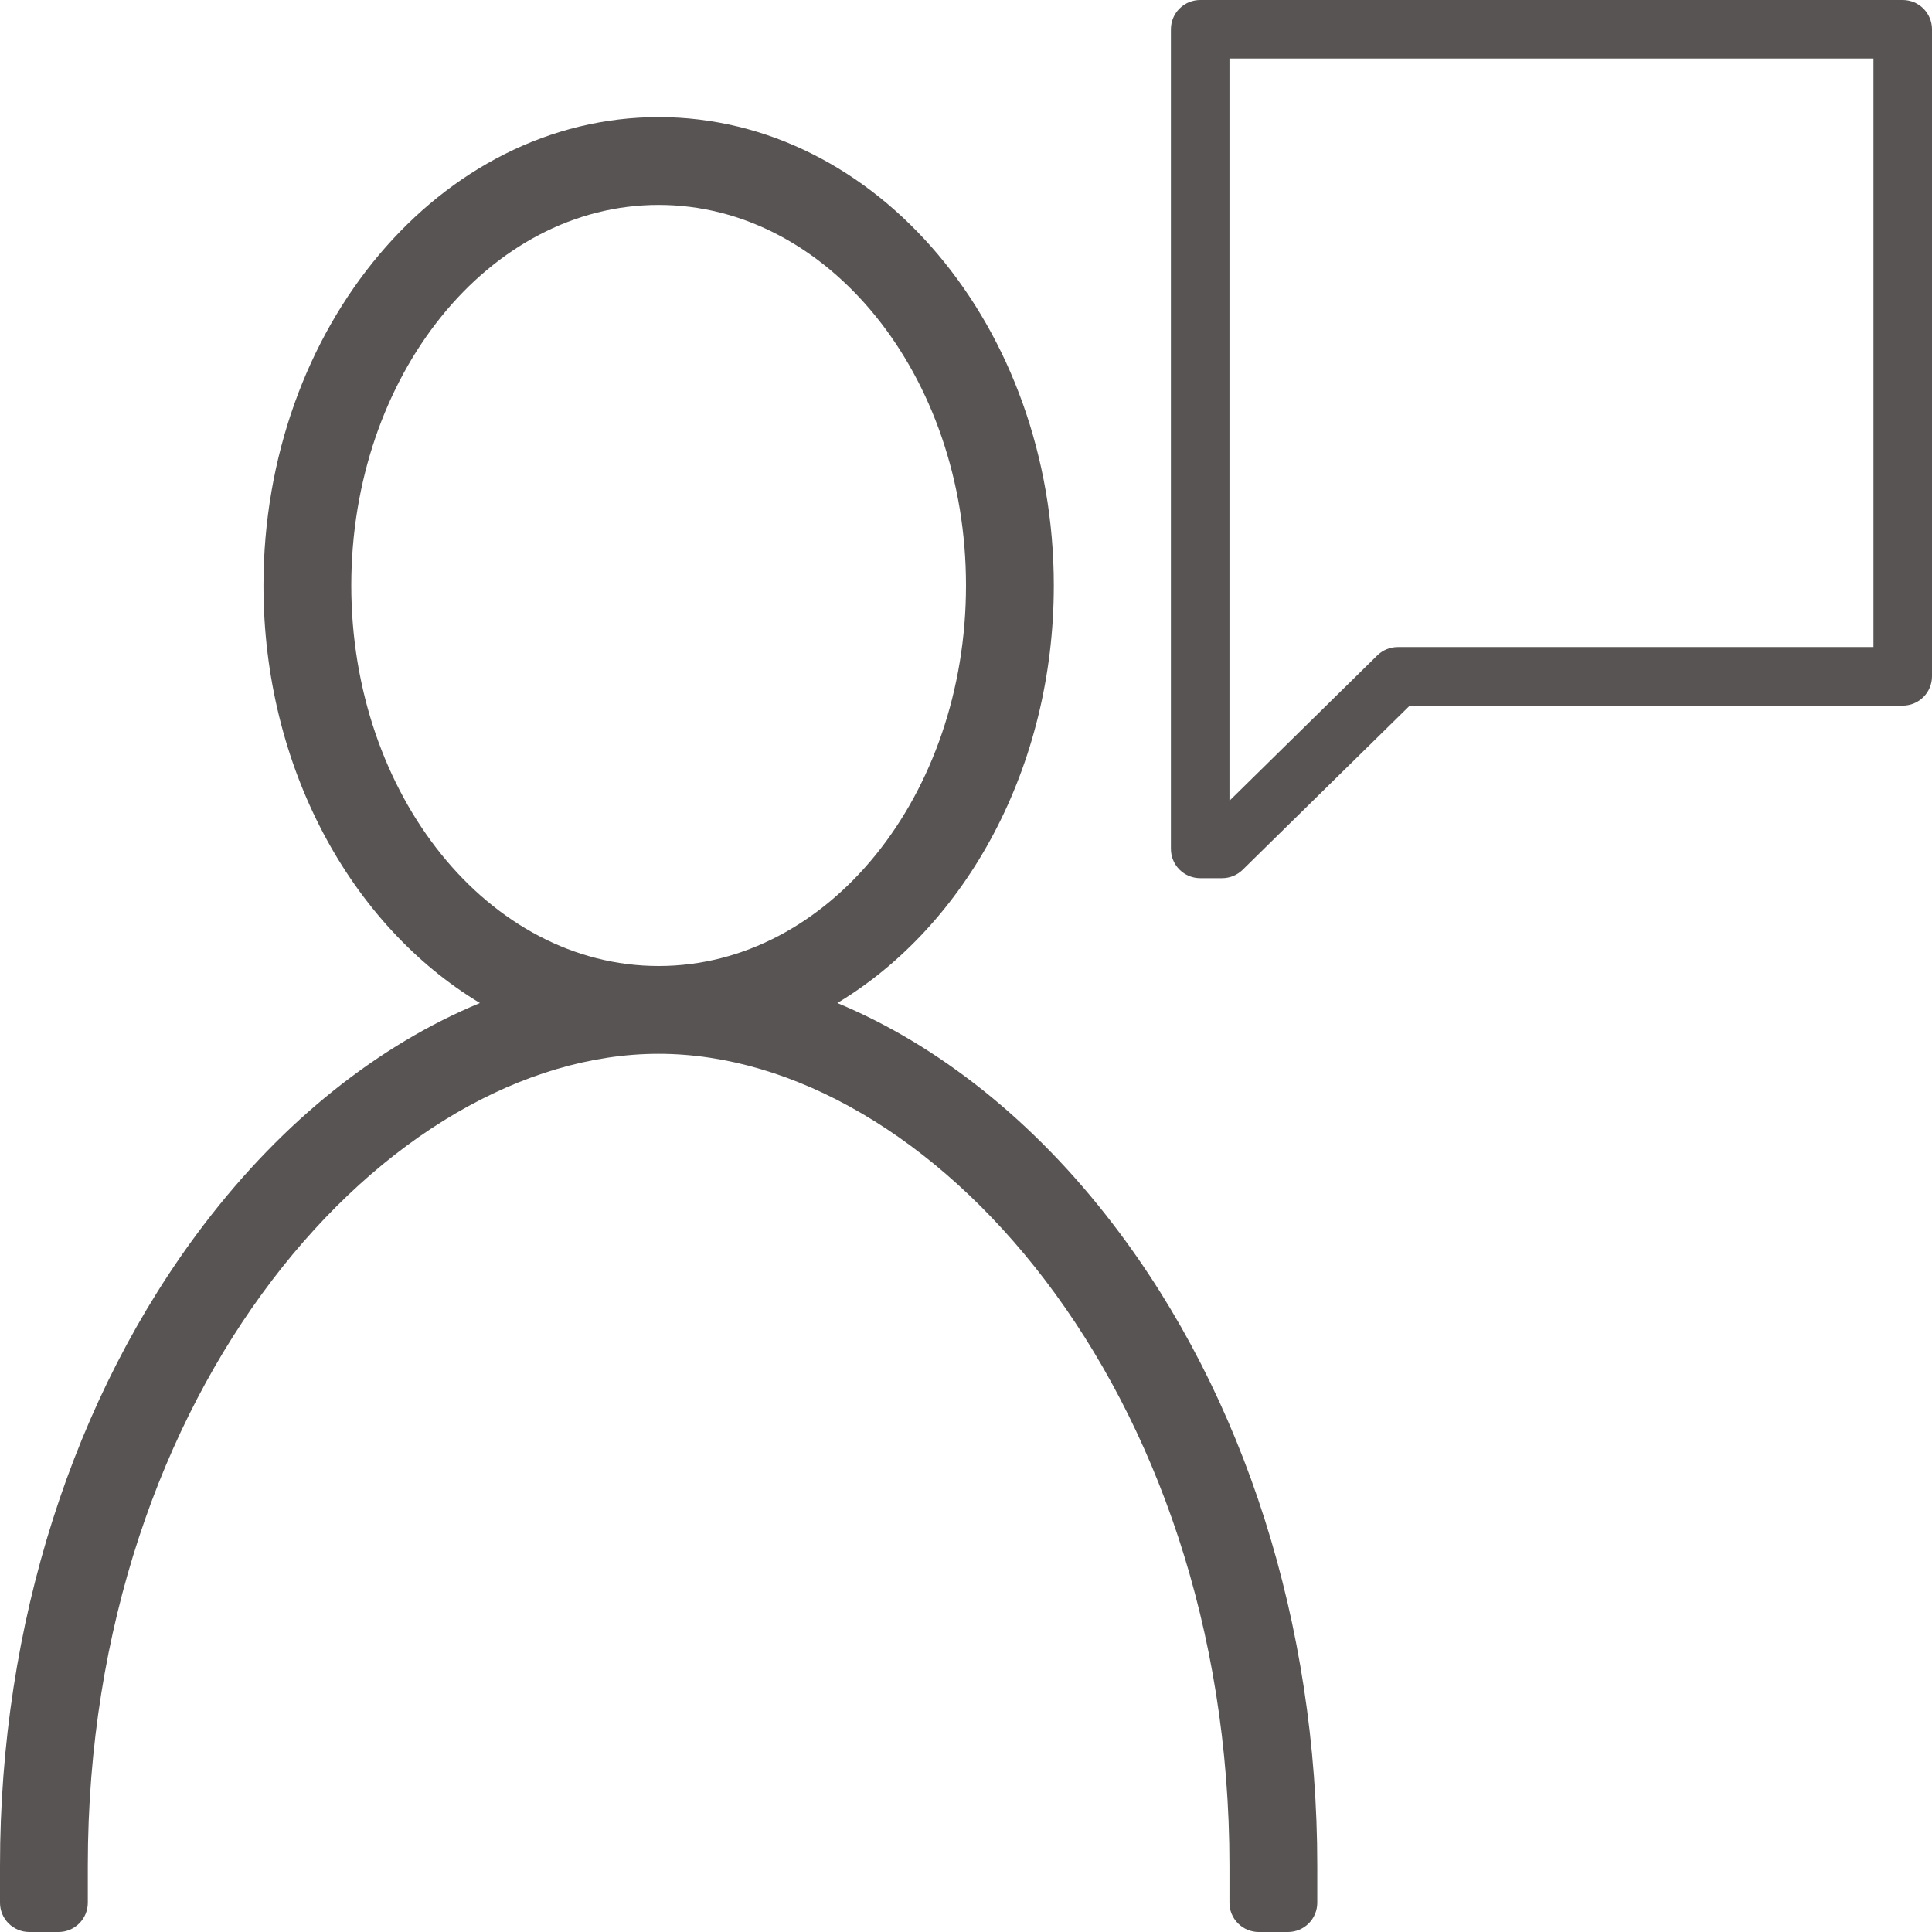 <svg xmlns="http://www.w3.org/2000/svg" width="62" height="62" viewBox="0 0 62 62" fill="none"><path id="Vector" d="M35.73 39.3C33.179 35.96 30.093 33.527 26.871 32.188C31 29.704 33.818 24.631 33.818 18.788C33.818 10.502 28.13 3.758 21.136 3.758C14.143 3.758 8.455 10.502 8.455 18.788C8.455 24.631 11.273 29.704 15.401 32.188C12.165 33.527 9.098 35.946 6.543 39.3C2.348 44.809 0 52.136 0 59.872V61.061C0 61.31 0.099 61.549 0.275 61.725C0.451 61.901 0.69 62 0.939 62H1.879C2.128 62 2.367 61.901 2.543 61.725C2.719 61.549 2.818 61.31 2.818 61.061V59.872C2.818 44.527 12.47 33.818 21.136 33.818C29.802 33.818 39.455 44.527 39.455 59.872V61.061C39.455 61.31 39.553 61.549 39.73 61.725C39.906 61.901 40.145 62 40.394 62H41.333C41.583 62 41.821 61.901 41.998 61.725C42.174 61.549 42.273 61.31 42.273 61.061V59.872C42.273 52.136 39.948 44.809 35.73 39.3ZM11.273 18.788C11.273 12.052 15.697 6.576 21.136 6.576C26.576 6.576 31 12.052 31 18.788C31 25.523 26.59 31 21.136 31C15.683 31 11.273 25.509 11.273 18.788ZM39.22 28.182H38.515C38.266 28.182 38.027 28.083 37.851 27.907C37.675 27.73 37.576 27.492 37.576 27.242V0.939C37.576 0.69 37.675 0.451 37.851 0.275C38.027 0.099 38.266 0 38.515 0L61.061 0C61.31 0 61.549 0.099 61.725 0.275C61.901 0.451 62 0.69 62 0.939V21.705C62 21.954 61.901 22.193 61.725 22.369C61.549 22.545 61.31 22.644 61.061 22.644H45.241L39.877 27.914C39.702 28.086 39.465 28.182 39.22 28.182ZM39.455 1.879V25.697L44.199 21.033C44.374 20.861 44.61 20.765 44.856 20.765H60.121V1.879H39.455Z" fill="#595454"></path></svg>